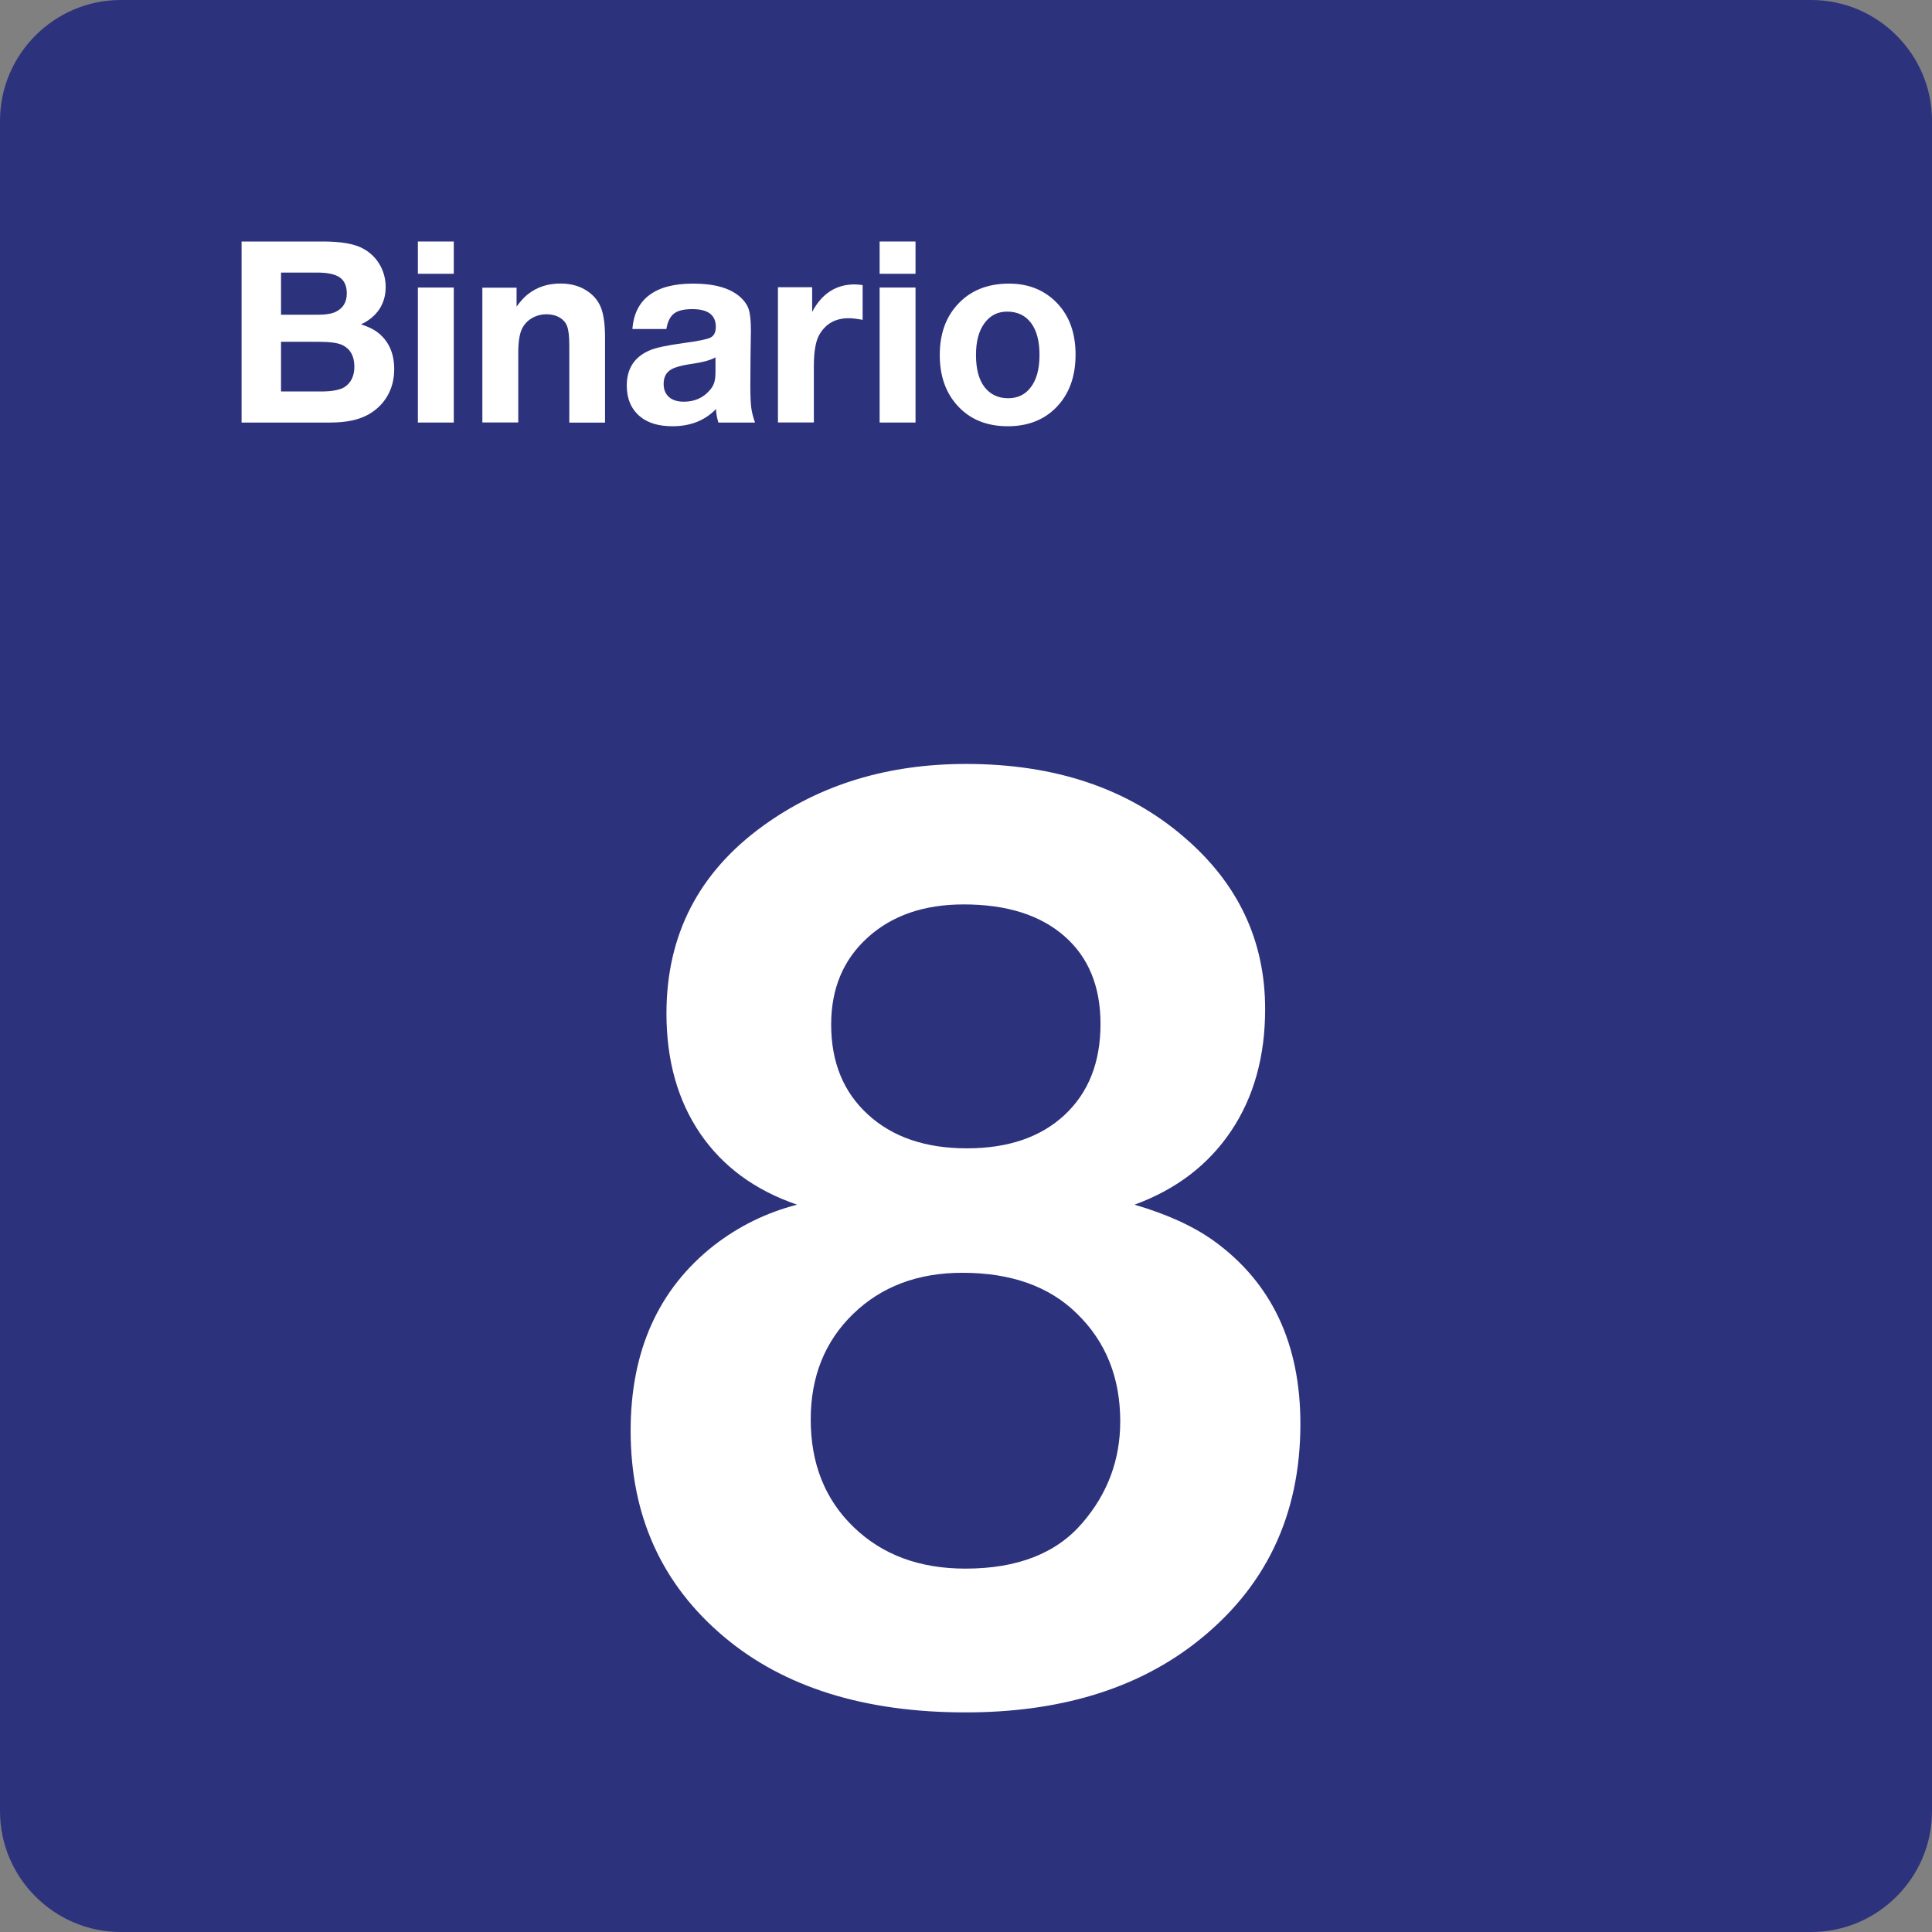 <?xml version="1.0" encoding="utf-8"?>
<!-- Generator: Adobe Illustrator 24.2.0, SVG Export Plug-In . SVG Version: 6.00 Build 0)  -->
<svg version="1.0" id="Ebene_1" xmlns="http://www.w3.org/2000/svg" xmlns:xlink="http://www.w3.org/1999/xlink" x="0px" y="0px"
	 viewBox="0 0 24 24" enable-background="new 0 0 24 24" xml:space="preserve">
<rect x="0" y="0" width="24" height="24" fill="#808080" stroke="none"/>
<g id="SVG_x5F_24x24pt">
	<path id="backgroundBlue" fill="#2D327D" d="M0,22.5v-21C0,0.675,0.675,0,1.5,0h21C23.325,0,24,0.675,24,1.5v21
		c0,0.825-0.675,1.5-1.5,1.5h-21C0.675,24,0,23.325,0,22.5z"/>
	<g id="content_1_">
		<g>
			<path fill="#FFFFFF" d="M9.902,14.965c-0.523-0.179-0.924-0.474-1.204-0.884c-0.279-0.41-0.419-0.907-0.419-1.492
				c0-0.974,0.4-1.751,1.2-2.33c0.708-0.513,1.548-0.769,2.522-0.769c1.107,0,2.012,0.305,2.715,0.915c0.667,0.574,1,1.284,1,2.13
				c0,0.59-0.141,1.095-0.423,1.515c-0.282,0.42-0.682,0.726-1.2,0.915c0.405,0.118,0.736,0.269,0.992,0.454
				c0.713,0.518,1.069,1.274,1.069,2.269c0,1.143-0.438,2.053-1.315,2.73c-0.738,0.569-1.687,0.854-2.845,0.854
				c-1.256,0-2.256-0.313-2.999-0.938c-0.774-0.651-1.161-1.505-1.161-2.561c0-0.989,0.343-1.756,1.031-2.299
				C9.177,15.232,9.523,15.062,9.902,14.965z M11.955,15.811c-0.554,0-1.006,0.171-1.357,0.511
				c-0.351,0.341-0.527,0.778-0.527,1.311c0,0.549,0.178,0.995,0.534,1.338c0.356,0.344,0.819,0.515,1.388,0.515
				c0.646,0,1.131-0.19,1.454-0.569c0.313-0.364,0.469-0.784,0.469-1.261c0-0.543-0.179-0.989-0.538-1.338
				C13.035,15.98,12.56,15.811,11.955,15.811z M11.971,11.235c-0.492,0-0.89,0.137-1.192,0.411
				c-0.303,0.274-0.454,0.634-0.454,1.081c0,0.467,0.152,0.84,0.458,1.119c0.305,0.279,0.714,0.419,1.227,0.419
				s0.918-0.138,1.215-0.415s0.446-0.654,0.446-1.13c0-0.466-0.15-0.831-0.45-1.092C12.921,11.366,12.504,11.235,11.971,11.235z"/>
		</g>
		<g id="Binario">
			<path fill="#FFFFFF" d="M3.001,3h1.012C4.23,3,4.392,3.027,4.499,3.082c0.1,0.051,0.176,0.126,0.228,0.223
				C4.77,3.387,4.791,3.474,4.791,3.566c0,0.103-0.026,0.194-0.078,0.274C4.66,3.92,4.584,3.983,4.485,4.029
				C4.571,4.058,4.636,4.088,4.679,4.12c0.146,0.107,0.218,0.262,0.218,0.466c0,0.121-0.027,0.23-0.081,0.326
				S4.685,5.086,4.585,5.144c-0.119,0.07-0.279,0.105-0.481,0.105H3.001V3z M3.491,3.386v0.524H3.94
				c0.105,0,0.181-0.012,0.231-0.037c0.091-0.044,0.137-0.12,0.137-0.228c0-0.091-0.029-0.157-0.086-0.198
				C4.165,3.407,4.071,3.386,3.94,3.386H3.491z M3.491,4.246v0.617h0.497c0.143,0,0.243-0.02,0.3-0.06
				c0.076-0.054,0.114-0.137,0.114-0.248c0-0.132-0.051-0.223-0.154-0.271C4.192,4.259,4.097,4.246,3.964,4.246H3.491z"/>
			<path fill="#FFFFFF" d="M5.637,3v0.401H5.191V3H5.637z M5.637,3.572v1.677H5.191V3.572H5.637z"/>
			<path fill="#FFFFFF" d="M6.417,3.574v0.235c0.052-0.072,0.101-0.125,0.146-0.158c0.111-0.086,0.244-0.129,0.4-0.129
				c0.137,0,0.254,0.035,0.349,0.105c0.076,0.055,0.129,0.125,0.159,0.21c0.03,0.085,0.045,0.204,0.045,0.358v1.055H7.072V4.287
				c0-0.108-0.009-0.187-0.028-0.237C7.027,4.006,6.997,3.972,6.955,3.946C6.907,3.918,6.852,3.904,6.791,3.904
				c-0.068,0-0.129,0.016-0.185,0.049C6.551,3.986,6.51,4.031,6.483,4.087C6.453,4.151,6.438,4.25,6.438,4.384v0.864H5.992V3.574
				H6.417z"/>
			<path fill="#FFFFFF" d="M9.379,5.249H8.924C8.904,5.183,8.895,5.127,8.895,5.081c-0.139,0.143-0.319,0.214-0.54,0.214
				c-0.172,0-0.307-0.04-0.403-0.12C7.841,5.083,7.786,4.954,7.786,4.789c0-0.21,0.095-0.356,0.285-0.437
				c0.077-0.033,0.218-0.063,0.425-0.091c0.177-0.024,0.288-0.046,0.331-0.068S8.892,4.126,8.892,4.06
				c0-0.147-0.097-0.22-0.292-0.22c-0.104,0-0.179,0.018-0.227,0.055S8.293,3.996,8.278,4.087H7.856
				C7.87,3.901,7.94,3.76,8.067,3.665C8.194,3.57,8.375,3.523,8.61,3.523c0.259,0,0.451,0.053,0.575,0.158
				C9.243,3.731,9.281,3.783,9.3,3.84c0.019,0.056,0.028,0.146,0.028,0.268c0,0.026-0.002,0.138-0.005,0.338
				C9.322,4.648,9.321,4.764,9.321,4.793c0,0.122,0.004,0.211,0.011,0.268C9.339,5.119,9.355,5.181,9.379,5.249z M8.889,4.438
				C8.831,4.474,8.726,4.502,8.575,4.523C8.468,4.539,8.391,4.56,8.344,4.586c-0.067,0.036-0.1,0.097-0.1,0.183
				c0,0.07,0.022,0.124,0.066,0.163C8.354,4.971,8.416,4.99,8.495,4.99c0.131,0,0.237-0.046,0.318-0.138
				C8.842,4.82,8.862,4.787,8.872,4.753c0.011-0.034,0.016-0.08,0.016-0.136V4.438z"/>
			<path fill="#FFFFFF" d="M10.716,3.541v0.432c-0.072-0.013-0.13-0.02-0.174-0.02c-0.166,0-0.288,0.07-0.366,0.209
				c-0.044,0.078-0.066,0.208-0.066,0.391v0.695H9.664v-1.68h0.425v0.306c0.121-0.228,0.297-0.341,0.528-0.341
				C10.644,3.534,10.678,3.536,10.716,3.541z"/>
			<path fill="#FFFFFF" d="M11.373,3v0.401h-0.446V3H11.373z M11.373,3.572v1.677h-0.446V3.572H11.373z"/>
			<path fill="#FFFFFF" d="M12.534,3.523c0.244,0,0.443,0.081,0.598,0.243c0.153,0.16,0.229,0.373,0.229,0.64
				c0,0.276-0.082,0.496-0.245,0.66c-0.153,0.153-0.352,0.229-0.597,0.229c-0.261,0-0.47-0.085-0.624-0.255
				c-0.148-0.162-0.221-0.372-0.221-0.631c0-0.254,0.072-0.461,0.215-0.62C12.048,3.612,12.263,3.523,12.534,3.523z M12.511,3.871
				c-0.118,0-0.212,0.048-0.281,0.143c-0.071,0.096-0.106,0.228-0.106,0.395c0,0.173,0.035,0.306,0.105,0.398
				c0.072,0.093,0.17,0.14,0.294,0.14c0.116,0,0.208-0.043,0.275-0.128c0.077-0.094,0.115-0.231,0.115-0.411
				c0-0.168-0.034-0.299-0.102-0.392C12.74,3.919,12.64,3.871,12.511,3.871z"/>
		</g>
	</g>
</g>
</svg>
